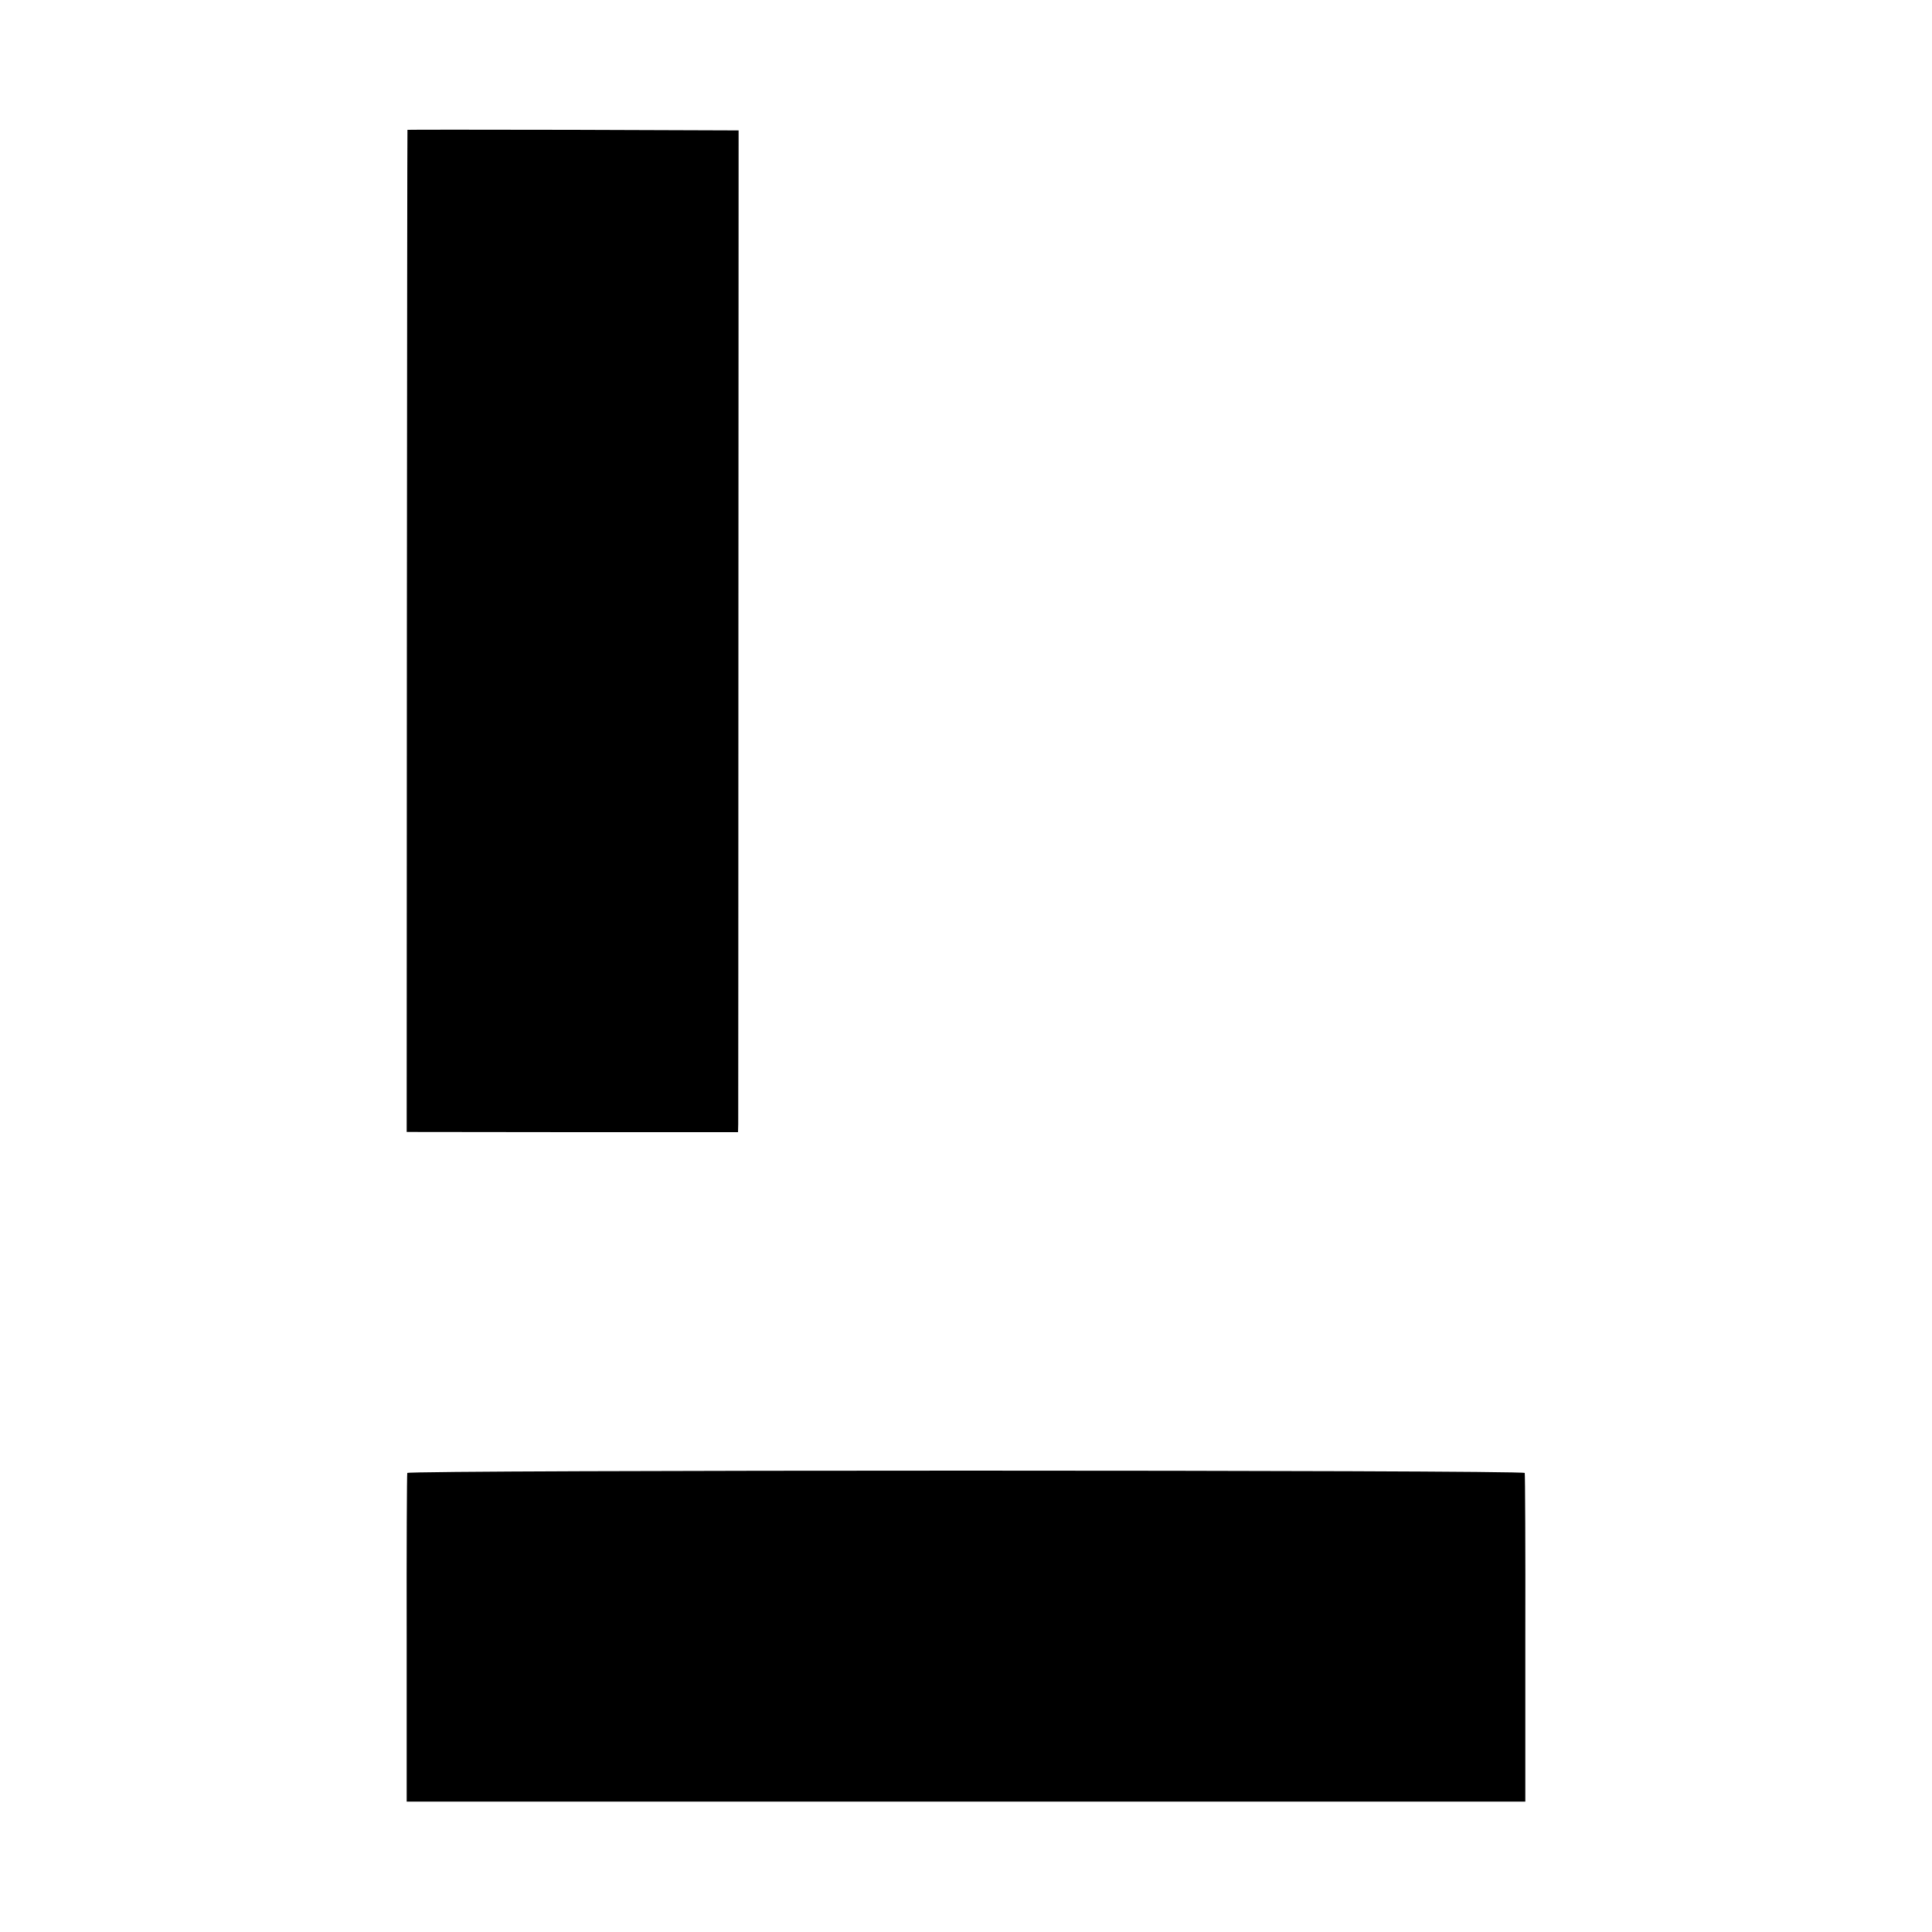 <?xml version="1.0" standalone="no"?>
<!DOCTYPE svg PUBLIC "-//W3C//DTD SVG 20010904//EN"
 "http://www.w3.org/TR/2001/REC-SVG-20010904/DTD/svg10.dtd">
<svg version="1.0" xmlns="http://www.w3.org/2000/svg"
 width="1000pt" height="1000pt" viewBox="0 0 1000 1000"
 preserveAspectRatio="xMidYMid meet">
<g transform="translate(0,1000) scale(0.1,-0.1)"
fill="#000000" stroke="none">
<path d="M2109 9328 c-1 -2 -2 -1170 -3 -2595 l-1 -2592 858 -1 857 0 1 42 c0
24 1 1191 1 2593 l1 2550 -857 3 c-471 1 -857 1 -857 0z"/>
<path d="M2108 2376 c-2 -6 -4 -391 -3 -856 l0 -845 2895 0 2895 0 0 845 c1
465 -1 850 -3 856 -5 16 -5779 16 -5784 0z"/>
</g>
</svg>
